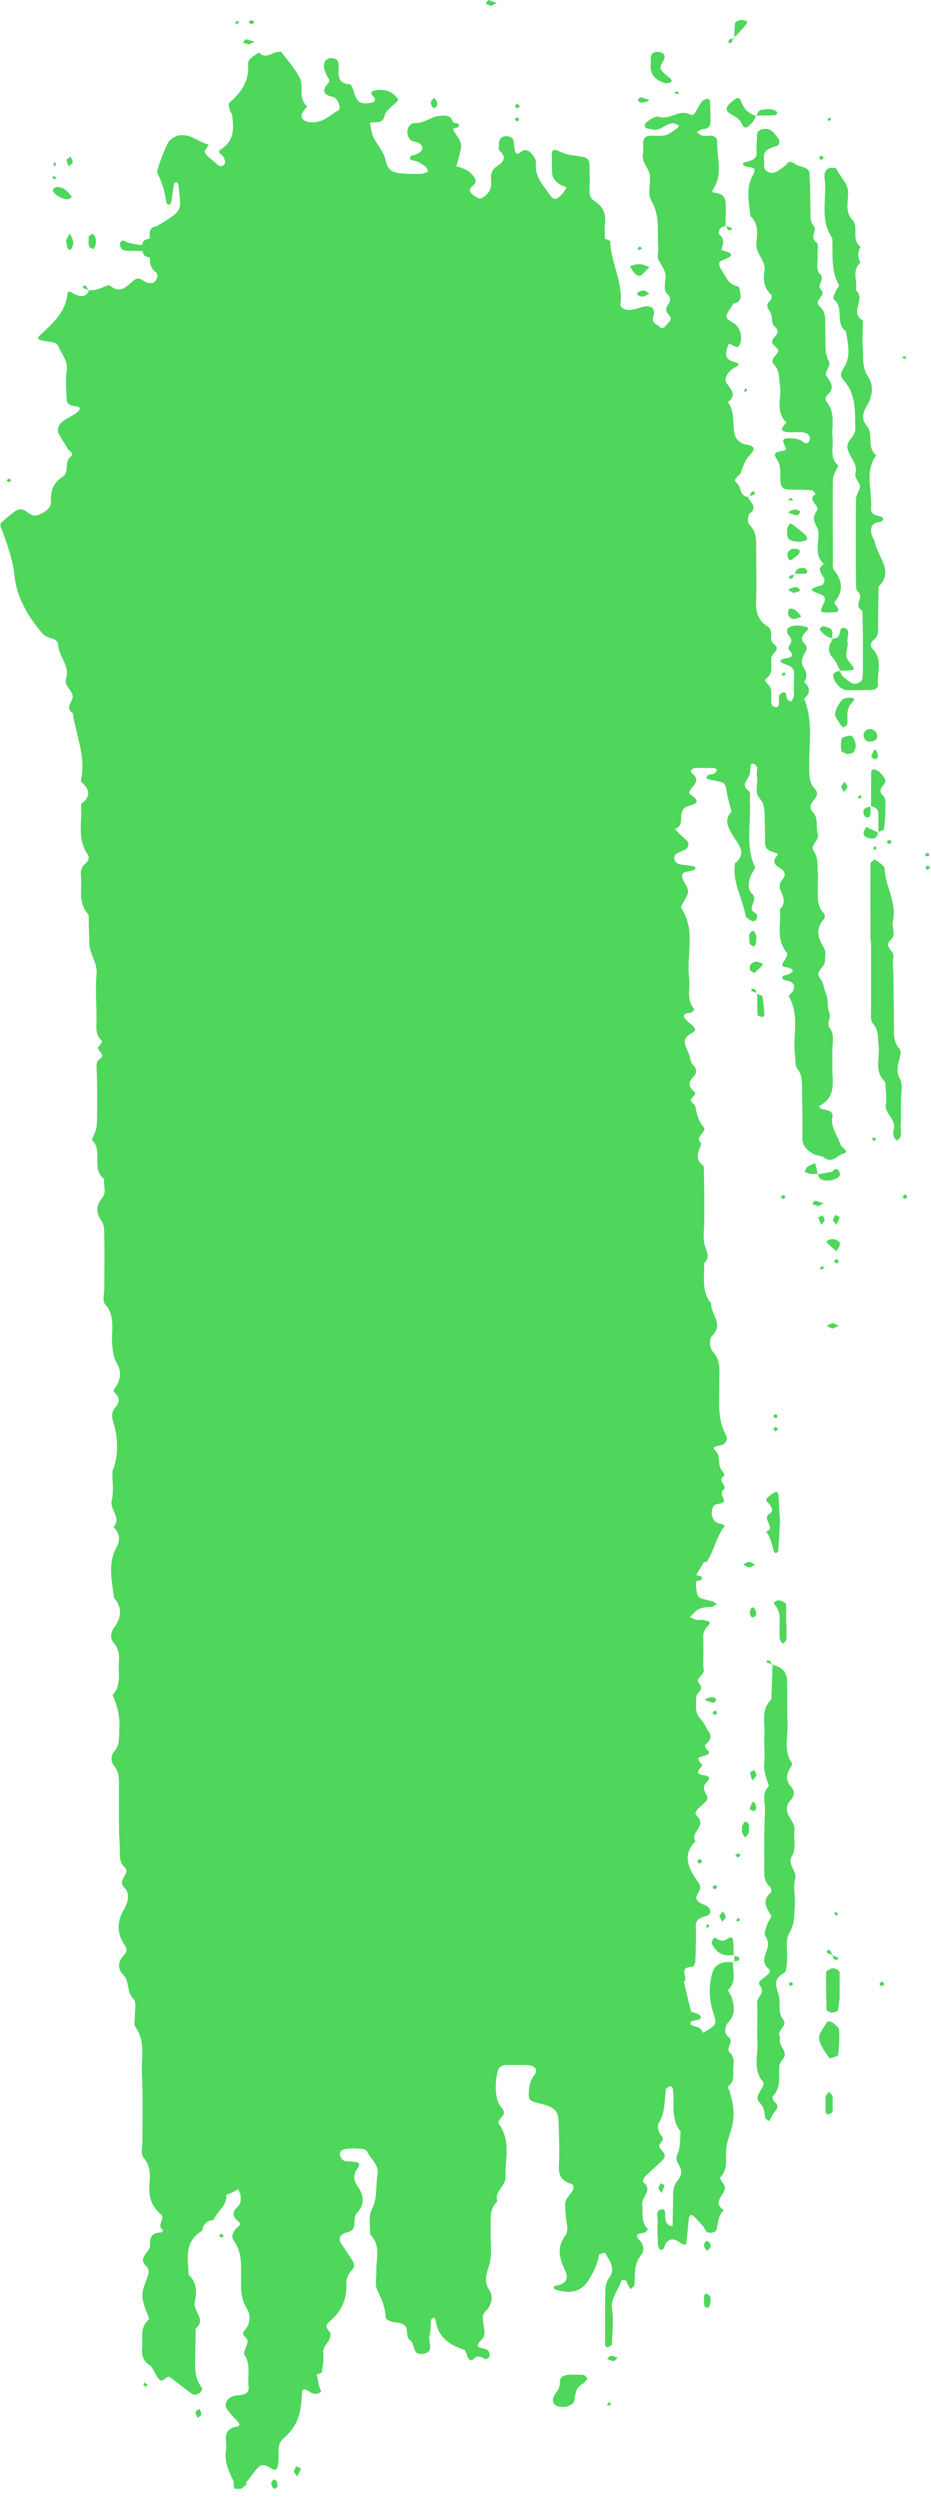 <?xml version="1.0" encoding="UTF-8"?> <svg xmlns="http://www.w3.org/2000/svg" width="54" height="145" viewBox="0 0 54 145" fill="none"> <g clip-path="url(#clip0_33_138)"> <g style="mix-blend-mode:multiply"> <path d="M14.27 143.99C14.53 143.7 14.72 143.37 14.99 143.09C15.13 142.95 15.37 142.95 15.57 143.07C15.79 143.2 16.04 143.44 16.12 142.99C16.17 142.68 16.16 142.37 16.16 142.06C16.16 141.8 16.26 141.58 16.48 141.39C17.32 140.69 17.48 139.8 17.51 138.85C17.52 138.38 17.82 138.65 18.03 138.77C18.23 138.88 18.45 138.87 18.61 138.73C18.65 138.69 18.54 138.54 18.52 138.43C18.47 138.2 18.42 137.97 18.37 137.73C18.49 137.68 18.66 137.64 18.67 137.57C18.73 137.21 18.79 136.83 18.75 136.47C18.7 136.05 19.17 135.82 19.17 135.44C19.17 135.38 19.17 135.31 19.13 135.27C18.98 135.07 18.8 134.91 19.1 134.66C19.81 134.08 20.13 133.34 20.09 132.5C20.07 132.18 20.19 131.89 20.43 131.64C20.59 131.48 20.55 131.29 20.45 131.12C20.25 130.8 20.02 130.48 19.81 130.16C19.58 129.81 19.71 129.59 20.16 129.47C20.83 129.29 20.37 128.7 20.71 128.35C21.16 127.89 21.12 127.32 20.74 126.8C20.48 126.45 20.49 126.11 20.74 125.76C21.01 125.39 20.66 125.4 20.38 125.37C20.23 125.36 20.07 125.37 19.95 125.32C19.85 125.27 19.77 125.14 19.73 125.03C19.66 124.8 19.84 124.67 20.06 124.64C20.35 124.6 20.64 124.61 20.93 124.63C21.06 124.63 21.26 124.7 21.29 124.78C21.49 125.23 22.01 125.57 21.9 126.13C21.77 126.79 21.92 127.46 21.57 128.13C21.35 128.55 21.49 129.1 21.46 129.59C22.13 130.24 21.8 131.01 21.83 131.74C21.84 132.11 21.73 132.53 21.89 132.85C22.16 133.37 22.35 133.87 22.37 134.44C22.37 134.53 22.69 134.67 22.87 134.69C23.26 134.73 23.58 134.79 23.6 135.2C23.61 135.38 23.63 135.62 23.76 135.71C24.1 135.94 23.89 136.57 24.45 136.53C25.27 136.47 24.81 135.85 24.91 135.49C25 135.2 24.97 134.88 25 134.57C25 134.52 25.08 134.47 25.13 134.42C25.17 134.46 25.25 134.49 25.26 134.53C25.36 135.42 25.93 135.97 26.9 136.28C27.03 136.32 27.07 136.59 27.15 136.75C27.23 136.92 27.35 136.95 27.47 136.82C27.73 136.56 27.95 136.72 28.18 136.85C28.2 136.85 28.38 136.73 28.4 136.66C28.43 136.47 28.34 136.29 28.11 136.23C27.83 136.16 27.52 136.15 27.84 135.81C28.15 135.47 28.14 135.47 28.04 134.77C28 134.53 27.94 134.27 28.16 134.06C28.55 133.69 28.61 133.16 28.39 132.84C28.01 132.27 28.25 131.85 28.39 131.32C28.57 130.67 28.43 129.96 28.46 129.27C28.48 128.72 28.35 128.14 28.85 127.68C28.63 127.12 29.34 126.79 29.32 126.3C29.28 125.27 29.66 124.2 28.95 123.21C28.79 122.99 29.21 122.77 29.23 122.56C29.25 122.35 28.96 122.14 28.89 121.92C28.7 121.35 28.73 120.75 28.85 120.2C28.92 119.9 29.08 119.77 29.41 119.77C29.78 119.77 30.14 119.77 30.51 119.77C31 119.78 31.24 120.02 31 120.34C30.74 120.68 30.68 121.01 30.67 121.39C30.66 121.79 30.71 121.86 31.25 121.99C32.17 122.21 32.38 122.4 32.4 123.09C32.42 123.9 32.46 124.71 32.42 125.52C32.39 126.06 32.46 126.46 33.15 126.67C33.32 126.72 33.28 126.98 33.15 127.15C32.73 127.67 32.75 127.67 32.82 128.55C32.85 128.92 33 129.38 32.8 129.65C32.25 130.39 32.46 131.02 32.8 131.74C32.95 132.07 32.89 132.5 32.26 132.56C32.2 132.56 32.13 132.63 32.11 132.68C32.1 132.7 32.17 132.78 32.22 132.8C33.16 133.09 33.75 132.9 34.19 132.17C34.45 131.73 34.67 131.28 34.74 130.79C34.74 130.73 34.95 130.7 35.08 130.65C35.37 131.13 35.74 131.58 35.3 132.16C35.16 132.35 35.12 132.62 35.11 132.86C35.09 133.91 35.09 134.97 35.1 136.02C35.1 136.07 35.22 136.16 35.23 136.15C35.33 136.1 35.49 136.04 35.49 135.97C35.52 135.29 35.6 134.59 35.5 133.92C35.41 133.31 35.84 132.88 36.01 132.36C36.07 132.18 36.16 132.22 36.3 132.28C36.56 132.39 36.24 132.23 36.38 132.45C36.45 132.55 36.51 132.66 36.57 132.77C36.65 132.69 36.79 132.62 36.8 132.54C36.86 131.93 36.73 131.32 37.21 130.76C37.39 130.55 37.34 130.18 37.07 129.9C36.76 129.56 37.09 129.55 37.38 129.5C37.46 129.49 37.59 129.3 37.57 129.28C37.16 128.85 37.3 128.35 37.25 127.86C37.2 127.43 37.9 127.02 37.31 126.57C37.26 126.53 37.33 126.32 37.42 126.24C37.75 125.91 38.12 125.6 38.45 125.27C38.53 125.19 38.58 125.03 38.54 124.93C38.47 124.76 38.24 124.62 38.24 124.46C38.24 124.27 38.61 124.15 38.35 123.85C38.2 123.68 38.1 123.33 38.2 123.16C38.59 122.53 38.54 121.85 38.62 121.19C38.62 121.12 38.78 121.05 38.88 120.99C38.88 120.99 39.01 121.07 39.02 121.12C39.16 121.96 38.85 122.86 39.48 123.63C39.43 124.06 39.48 124.51 39.31 124.9C39.2 125.17 39.21 125.31 39.36 125.54C39.54 125.81 39.58 126.14 39.34 126.42C39.11 126.68 39.04 126.97 39.04 127.29C39.04 127.9 39.02 128.5 39.01 129.11C38.78 129.11 38.67 128.98 38.61 128.8C38.54 128.57 38.67 128.13 38.42 128.14C37.96 128.17 38.17 128.61 38.15 128.87C38.11 129.3 38.15 129.74 38.16 130.18C38.16 130.29 38.26 130.49 38.31 130.49C38.57 130.49 38.52 130.26 38.61 130.13C38.87 129.75 39.19 129.88 39.49 130.1C39.65 130.22 39.79 130.23 39.81 130.08C39.88 129.59 39.9 129.1 39.96 128.62C39.96 128.57 40.03 128.49 40.08 128.47C40.12 128.46 40.21 128.51 40.25 128.55C40.43 128.74 40.61 128.92 40.78 129.12C40.86 129.22 40.9 129.34 40.98 129.44C41.07 129.55 41.5 129.49 41.54 129.37C41.67 128.97 41.62 128.52 41.99 128.19C41.26 127.73 42.04 127.33 42.05 126.9C42.05 126.69 41.7 126.37 41.78 126.29C42.25 125.79 42.07 125.22 42.12 124.68C42.14 124.44 42.19 124.2 42.27 123.97C42.62 122.95 42.65 122.45 42.32 121.29C42.29 121.17 42.15 121.08 42.26 120.99C42.64 120.69 42.5 120.3 42.53 119.94C42.56 119.63 42.61 119.31 42.34 119.06C42.03 118.77 42.65 118.45 42.23 118.12C41.99 117.93 42.02 117.53 42.27 117.26C42.68 116.81 42.58 116.34 42.44 115.85C42.39 115.69 42.19 115.46 42.25 115.4C42.74 114.91 42.49 114.35 42.52 113.82C41.95 113.72 41.48 113.93 41.34 114.35C41.1 115.12 41.11 115.92 41.36 116.7C41.59 117.43 41.6 117.43 40.78 117.9C40.72 117.8 40.67 117.69 40.58 117.63C40.42 117.53 40.08 117.5 40.05 117.4C40 117.2 40.28 117.2 40.47 117.15C40.74 117.07 40.69 116.92 40.47 116.81C40.35 116.76 40.21 116.72 40.08 116.68L39.67 114.95C39.97 114.72 39.28 114.09 40.16 114.08C40.22 114.08 40.32 113.88 40.33 113.78C40.36 113.1 40.38 112.41 40.36 111.73C40.35 111.33 40.57 111.24 40.97 111.13C41.32 111.03 41.27 110.64 40.83 110.47C40.5 110.35 40.31 110.18 40.42 109.94C40.55 109.67 40.74 109.52 40.49 109.16C39.98 108.43 39.51 107.62 40.34 106.8C39.97 106.31 41.06 105.89 40.41 105.31C40.16 105.09 40.65 104.79 40.87 104.56C41.07 104.36 41.1 104.34 40.91 103.98C40.76 103.71 40.83 103.52 41.03 103.32C41.24 103.11 41.08 102.99 40.86 102.97C40.42 102.92 40.4 102.77 40.65 102.52C40.76 102.41 40.73 102.33 40.6 102.22C40.53 102.16 40.49 101.97 40.52 101.95C40.7 101.86 40.96 101.84 41.09 101.72C41.28 101.53 40.68 101.4 40.97 101.14C41.18 100.95 41.3 100.75 41.13 100.48C40.96 100.21 40.84 99.92 40.62 99.68C40.26 99.29 40.39 98.86 40.38 98.43C40.38 98.16 40.9 98.01 40.55 97.64C40.28 97.36 40.87 97.16 40.82 96.83C40.76 96.53 40.8 96.21 40.8 95.9C40.8 95.59 40.8 95.28 40.79 94.97C40.77 94.71 40.87 94.49 41.07 94.29C41.34 94.01 40.99 94.02 40.83 93.97C40.7 93.93 40.54 93.97 40.4 93.95C40.27 93.92 40.15 93.85 40.02 93.8C40.11 93.7 40.2 93.61 40.29 93.51C40.54 93.23 40.9 93.22 41.27 93.2C41.38 93.2 41.48 93.08 41.59 93.02C41.47 92.96 41.36 92.88 41.23 92.85C40.45 92.68 40.45 92.69 40.38 92.08C40.37 91.96 40.36 91.84 40.36 91.73C40.37 91.73 40.39 91.73 40.4 91.74C40.4 91.73 40.4 91.72 40.4 91.7C40.57 91.68 40.75 91.67 40.7 91.47C40.69 91.42 40.51 91.39 40.4 91.36V91.33C40.4 91.33 40.4 91.33 40.39 91.33C40.54 91.09 40.69 90.85 40.83 90.61C40.9 90.6 40.99 90.6 41.01 90.56C41.42 89.93 41.53 89.2 41.99 88.57C42.12 88.39 41.73 88.4 41.59 88.32C41.26 88.13 41.19 87.63 41.4 87.35C41.55 87.15 42.06 87.28 41.99 86.99C41.93 86.77 41.73 86.62 41.99 86.37C42.2 86.16 41.56 85.88 42 85.61C42.03 85.59 41.97 85.39 41.9 85.32C41.56 84.97 41.87 84.46 41.46 84.1C41.25 83.91 41.61 83.87 41.79 83.83C42.16 83.74 42.22 83.45 42.11 83.24C41.57 82.25 41.74 81.2 41.72 80.16C41.71 79.55 41.85 78.94 41.33 78.37C41.15 78.17 41.13 77.65 41.3 77.48C42.01 76.8 41.21 76.22 41.25 75.6C40.66 74.88 40.87 74.06 40.84 73.27C41.18 72.95 41.03 72.67 40.9 72.3C40.74 71.84 40.85 71.31 40.85 70.81C40.85 70.31 40.85 69.81 40.85 69.31C40.85 68.75 40.83 68.19 40.82 67.63C40.25 67.24 40.51 66.78 40.69 66.33C40.2 65.95 41.06 65.66 40.81 65.37C40.5 65 40.41 64.6 40.33 64.18C40.31 64.07 40.15 63.99 40.09 63.87C39.98 63.65 40.54 63.53 40.22 63.27C39.9 63 39.95 62.73 40.22 62.46C40.43 62.24 40.44 62.01 40.22 61.79C40.02 61.59 40.04 61.33 39.95 61.11C39.76 60.65 39.45 60.23 40.18 59.89C40.43 59.77 40.29 59.59 40.13 59.45C40.03 59.36 39.91 59.28 39.82 59.18C39.54 58.9 39.67 58.78 40.05 58.74C40.14 58.73 40.29 58.55 40.27 58.53C39.79 57.97 40.04 57.33 39.97 56.72C39.81 55.38 40.36 53.99 39.54 52.71C39.51 52.66 39.5 52.58 39.53 52.53C39.66 52.25 39.9 51.98 39.91 51.7C39.91 51.42 39.62 51.15 39.57 50.87C39.51 50.52 39.92 50.57 40.17 50.49C40.37 50.42 40.39 50.29 40.23 50.25C39.96 50.18 39.67 50.18 39.39 50.12C39.12 50.06 39.01 49.67 39.22 49.53C39.43 49.38 39.8 49.32 39.89 49.14C40.06 48.8 39.65 48.61 39.42 48.37C39.33 48.27 39.24 48.18 39.14 48.08C39.88 47.85 39.1 46.95 40.02 46.72C40.56 46.58 40.52 46.38 39.98 46.04C39.95 45.65 40.74 45.37 40.19 44.9C39.96 44.71 40.13 44.57 40.34 44.55C40.7 44.52 41.07 44.55 41.43 44.55C41.49 44.55 41.6 44.65 41.59 44.66C41.54 44.74 41.48 44.86 41.39 44.88C41.21 44.93 40.97 44.9 40.99 45.13C40.99 45.18 41.23 45.23 41.36 45.26C42.07 45.39 42.05 45.39 42.14 45.89C42.21 46.29 42.33 46.68 42.43 47.08C41.98 47.55 42.21 47.95 42.49 48.43C42.78 48.93 43.38 49.48 42.63 50.07C42.46 51.14 43.06 52.1 43.25 53.12C43.27 53.25 43.62 53.46 43.73 53.43C43.94 53.37 43.97 53.03 43.83 52.96C43.22 52.66 44.06 52.23 43.62 51.84C43.32 51.57 43.41 51.02 43.64 50.6C43.7 50.5 43.82 50.37 43.79 50.29C43.21 49.03 43.58 47.71 43.49 46.43C43.48 46.25 43.56 45.97 43.44 45.89C42.95 45.54 43.35 45.26 43.47 44.95C43.56 44.73 43.47 44.26 43.65 44.29C44.07 44.36 43.85 44.78 43.9 45.04C43.99 45.46 43.73 45.94 44.06 46.31C44.36 46.65 44.34 47 44.35 47.37C44.35 47.87 44.39 48.37 44.37 48.86C44.36 49.26 44.64 49.38 45.01 49.47C45.06 49.48 45.13 49.58 45.12 49.59C44.82 49.87 44.83 50.11 45.21 50.33C45.56 50.54 45.62 50.77 45.33 51.08C45.22 51.2 45.2 51.46 45.26 51.61C45.43 52 45.61 52.37 45.24 52.74C45.32 53.58 44.98 54.47 45.64 55.26C45.71 55.35 45.57 55.61 45.47 55.75C45.19 56.15 45.59 56.06 45.81 56.15C46.08 56.26 45.99 56.4 45.76 56.5C45.64 56.55 45.41 56.57 45.39 56.63C45.32 56.87 45.58 56.85 45.75 56.9C46.09 57.01 46.12 57.24 45.99 57.49C45.93 57.6 45.72 57.74 45.75 57.79C46.41 58.91 45.95 60.11 46.12 61.26C46.16 61.5 46.1 61.8 46.24 61.98C46.56 62.38 46.51 62.81 46.52 63.24C46.53 64.17 46.56 65.11 46.54 66.04C46.54 66.48 46.83 66.73 47.2 66.94C47.37 67.04 47.64 67.02 47.79 67.13C48.28 67.51 48.57 67.01 48.89 66.92C49.34 66.79 48.8 66.57 48.74 66.37C48.59 65.84 48.16 65.39 48.28 64.79C48.35 64.47 48.04 64.39 47.74 64.34C47.55 64.31 47.46 64.18 47.58 64.11C48.48 63.6 48.29 62.82 48.28 62.09C48.28 61.72 48.28 61.34 48.28 60.97C48.27 60.54 48.41 60.01 48.17 59.7C47.88 59.33 48.25 59.05 48.1 58.73C47.94 58.39 48.08 57.99 47.9 57.61C47.77 57.34 47.8 57.02 47.57 56.75C47.22 56.35 47.86 56.1 47.85 55.75C47.85 55.5 47.93 55.21 47.81 55.01C47.45 54.42 47.26 53.88 47.8 53.3C47.87 53.23 47.84 53.03 47.77 52.95C47.41 52.58 47.44 52.14 47.43 51.71C47.43 51.34 47.46 50.96 47.43 50.59C47.4 50.17 47.48 49.75 47.18 49.33C46.96 49.02 47.56 48.75 47.43 48.34C47.3 47.93 47.5 47.47 47.14 47.09C46.92 46.86 47.01 46.63 47.19 46.42C47.37 46.21 47.49 45.99 47.26 45.75C47.07 45.55 46.99 45.33 46.96 45.07C46.82 43.55 47.26 42.01 46.64 40.52C47.02 40.2 47.01 39.88 46.64 39.55C46.88 39.22 46.76 38.94 46.56 38.61C46.45 38.43 46.53 38.1 46.66 37.91C46.85 37.65 46.83 37.5 46.62 37.28C46.41 37.05 46.57 36.81 46.77 36.62C46.92 36.48 46.93 36.4 46.72 36.35C46.58 36.32 46.44 36.28 46.3 36.28C45.7 36.28 45.46 36.51 45.82 36.95C46.11 37.3 45.56 37.47 45.79 37.72C46.03 37.98 46.02 38.13 45.58 38.18C45.43 38.2 45.05 38.33 45.43 38.48C45.79 38.62 46.08 38.69 46.06 39.08C46.04 39.52 46.06 39.95 46.04 40.39C46.04 40.5 45.89 40.69 45.87 40.69C45.63 40.63 45.62 40.45 45.6 40.27C45.6 40.22 45.47 40.13 45.46 40.14C45.36 40.19 45.22 40.25 45.2 40.33C45.16 40.51 45.19 40.7 45.17 40.89C45.17 40.94 45.07 41.03 45.04 41.03C44.94 41.01 44.79 40.96 44.77 40.9C44.64 40.49 44.91 40.02 44.51 39.65C44.38 39.53 44.33 39.45 44.46 39.35C44.9 39 44.68 38.53 44.75 38.12C44.79 37.86 45.32 37.68 44.89 37.35C44.54 37.08 44.93 36.59 44.52 36.33C43.84 35.9 43.83 35.3 43.86 34.66C43.89 33.73 43.86 32.79 43.86 31.86C43.86 31.37 43.91 30.88 43.48 30.45C43.34 30.31 43.36 29.88 43.51 29.76C43.99 29.37 43.46 29.13 43.4 28.83C42.86 28.76 43.02 28.25 42.73 28.01C42.44 27.76 42.91 27.62 42.98 27.41C43.09 27.07 43.21 26.7 43.46 26.43C43.86 26 43.79 25.87 43.17 25.76C42.94 25.72 42.67 25.44 42.62 25.23C42.46 24.6 42.66 23.92 42.22 23.32C42.78 22.92 42.38 22.59 42.14 22.21C41.97 21.94 42.22 21.55 42.59 21.34C42.92 21.15 42.94 21.1 42.54 20.98C42.18 20.87 42.1 20.69 42.12 20.44C42.13 20.27 42.22 20.1 42.27 19.93C42.45 20 42.75 20.17 42.79 20.13C43.15 19.79 42.99 18.99 42.54 18.73C42.07 18.46 42.05 18.39 42.26 18.05C42.35 17.9 42.45 17.76 42.54 17.61C42.86 17.55 42.99 17.37 42.95 17.1C42.93 16.93 42.89 16.63 42.81 16.61C42.23 16.5 42.12 16.06 41.89 15.72C41.79 15.58 41.68 15.37 41.73 15.23C41.78 15.11 42.05 15.05 42.22 14.96C42.45 14.85 42.47 14.73 42.22 14.62C42.1 14.57 41.84 14.51 41.84 14.5C41.93 14.18 42.07 13.88 41.71 13.59C41.65 13.55 41.71 13.35 41.77 13.26C41.83 13.18 41.97 13.14 42.08 13.1C42.08 12.73 42.1 12.36 42.1 12C42.1 11.61 42.07 11.25 41.47 11.18C41.25 11.15 41.3 11.07 41.4 10.92C41.95 10.04 41.56 9.1 41.6 8.18C41.6 8.02 41.42 7.85 41.15 7.87C41.01 7.88 40.85 7.89 40.71 7.86C40.59 7.83 40.51 7.73 40.41 7.66C40.53 7.6 40.65 7.5 40.77 7.49C41.04 7.48 41.19 7.34 41.2 7.16C41.22 6.73 41.2 6.29 41.18 5.86C41.18 5.81 41.08 5.71 41.06 5.72C40.94 5.76 40.78 5.79 40.72 5.88C40.57 6.08 40.45 6.3 40.33 6.52C40.24 6.67 40.15 6.7 40.01 6.63C39.38 6.31 38.86 6.99 38.21 6.77C38.08 6.72 37.81 6.87 37.66 6.97C37.52 7.07 37.31 7.2 37.43 7.39C37.48 7.47 37.68 7.47 37.82 7.5C38.32 7.63 38.58 7.17 39.01 7.15C39.14 7.15 39.27 7.23 39.4 7.28C39.36 7.33 39.33 7.39 39.28 7.43C39.06 7.58 38.85 7.77 38.6 7.84C38.33 7.91 38.02 7.86 37.73 7.87C37.47 7.87 37.33 8.02 37.31 8.21C37.28 8.46 37.34 8.71 37.29 8.95C37.19 9.42 37.65 9.75 37.69 10.17C37.75 10.66 37.54 11.24 37.78 11.65C38.31 12.54 38.1 13.46 38.18 14.37C38.2 14.62 38.09 14.91 38.21 15.11C38.4 15.44 38.64 15.74 38.6 16.14C38.57 16.44 38.49 16.87 38.68 17.03C39.15 17.43 38.59 17.69 38.64 18C38.67 18.17 38.9 18.32 38.9 18.48C38.9 18.62 38.71 18.77 38.6 18.91C38.49 19.05 38.35 19.07 38.26 18.96C38.11 18.79 37.77 18.75 37.89 18.39C38.06 17.87 37.76 17.66 37.24 17.81C37.04 17.87 36.84 17.93 36.63 17.97C36.28 18.02 35.96 17.86 35.99 17.63C36.15 16.38 35.43 15.24 35.4 14.01C35.4 13.95 35.21 13.9 35.09 13.85C35.09 13.55 35.05 13.24 35.09 12.94C35.16 12.4 34.98 11.97 34.47 11.65C34.21 11.49 34.18 11.25 34.19 10.99C34.21 10.62 34.21 10.25 34.2 9.88C34.19 9.12 34.18 9.13 33.08 8.99C32.81 8.96 32.56 8.82 32.31 8.72C32.18 8.67 32.03 8.69 32.02 8.85C31.99 9.22 32.02 9.59 32.02 9.95C32.02 10.44 32.37 10.71 32.87 10.86C32.77 11.01 32.69 11.18 32.56 11.31C32.25 11.61 32.11 11.61 31.91 11.32C31.51 10.75 30.99 10.22 31.09 9.47C31.11 9.31 31 9.11 30.88 8.97C30.72 8.78 30.5 8.57 30.2 8.82C30.04 8.95 29.93 8.95 29.88 8.78C29.83 8.6 29.82 8.42 29.8 8.24C29.78 8.03 29.66 7.92 29.41 7.9C29.11 7.88 28.92 8.06 28.94 8.38C28.94 8.5 28.9 8.67 28.97 8.74C29.39 9.1 29.24 9.37 28.84 9.63C28.51 9.84 28.45 10.13 28.48 10.46C28.51 10.78 28.48 11.06 28.19 11.31C27.91 11.56 27.84 11.59 27.49 11.34C27.22 11.15 27.16 10.99 27.44 10.76C27.71 10.54 27.55 10.32 27.37 10.11C27.15 9.85 26.82 9.74 26.47 9.65C26.56 9.32 26.65 8.99 26.73 8.66C26.84 8.2 26.45 7.88 26.28 7.49C26.28 7.49 26.3 7.49 26.31 7.49C26.31 7.48 26.31 7.46 26.31 7.45C26.43 7.42 26.58 7.4 26.6 7.35C26.66 7.14 26.48 7.14 26.31 7.12C26.31 7.11 26.31 7.09 26.31 7.08C26.29 7.08 26.28 7.08 26.26 7.08C26.19 6.66 25.81 6.69 25.47 6.72C24.98 6.77 24.64 7.15 24.07 7.14C23.61 7.13 23.46 7.85 23.85 8.15C23.95 8.22 24.14 8.21 24.25 8.27C24.61 8.48 24.58 8.75 24.17 8.94C24.05 9 23.83 9.01 23.8 9.08C23.71 9.33 23.98 9.29 24.15 9.35C24.34 9.42 24.52 9.54 24.67 9.66C24.76 9.73 24.79 9.85 24.85 9.95C24.72 9.99 24.59 10.07 24.46 10.08C24.17 10.1 23.88 10.08 23.58 10.08C22.8 10.05 22.5 9.93 22.36 9.28C22.24 8.71 21.77 8.32 21.6 7.79C21.53 7.57 21.5 7.34 21.46 7.11C21.78 7.07 22.2 7.18 22.29 6.77C22.38 6.36 22.77 6.17 23.04 5.88C23.13 5.78 23.08 5.71 22.96 5.59C22.65 5.26 22.25 5.16 21.79 5.23C21.57 5.27 21.43 5.39 21.64 5.59C21.83 5.76 21.77 5.92 21.53 5.96C20.9 6.07 20.71 5.93 20.53 5.35C20.48 5.18 20.38 4.9 20.29 4.89C19.67 4.85 19.63 4.5 19.64 4.1C19.64 3.98 19.64 3.85 19.64 3.73C19.64 3.51 19.52 3.41 19.27 3.37C18.99 3.33 18.76 3.55 18.79 3.85C18.81 4.03 18.87 4.21 18.95 4.38C19.02 4.53 19.21 4.62 19.02 4.84C18.71 5.19 18.68 5.49 19.33 5.63C19.6 5.69 19.81 6.3 19.63 6.4C19.12 6.69 18.71 7.16 17.97 7.09C17.66 7.06 17.42 6.86 17.51 6.6C17.57 6.43 17.84 6.19 17.8 6.15C17.27 5.67 17.64 5.05 17.4 4.55C17.14 4 16.69 3.52 16.32 3.02C16.3 2.99 16.18 3 16.11 3.01C15.75 3.05 15.4 3.46 15.02 3.04C14.75 3.24 14.36 3.39 14.39 3.74C14.46 4.6 14.08 5.28 13.39 5.88C13.22 6.02 13.24 6.04 13.36 6.47C13.38 6.53 13.46 6.58 13.46 6.63C13.54 7.37 13.66 8.12 12.81 8.66C12.53 8.84 12.88 8.96 12.96 9.1C13.05 9.28 13.13 9.48 12.94 9.6C12.73 9.72 12.58 9.52 12.45 9.4C12.24 9.23 12 9.06 11.88 8.84C11.83 8.75 12.03 8.54 12.11 8.39C11.56 8.27 11.18 7.83 10.56 7.84C10.23 7.84 10.02 7.99 9.82 8.17C9.68 8.3 9.04 9.9 9.12 10.04C9.43 10.59 9.56 11.18 9.66 11.78C9.66 11.82 9.75 11.85 9.79 11.89C9.84 11.84 9.92 11.8 9.93 11.75C9.99 11.39 10.03 11.03 10.09 10.67C10.09 10.63 10.18 10.59 10.22 10.55C10.26 10.6 10.35 10.65 10.35 10.7C10.49 12.25 10.7 12.17 9.08 13.12C9.02 13.15 8.94 13.15 8.88 13.18C8.61 13.34 8.7 13.58 8.69 13.8C8.68 13.8 8.66 13.82 8.65 13.82C8.65 13.84 8.65 13.85 8.65 13.86C8.41 13.87 8.27 13.98 8.26 14.19C8.24 14.19 8.23 14.19 8.22 14.19C8.22 14.19 8.22 14.21 8.22 14.22C7.96 14.18 7.7 14.14 7.45 14.08C7.28 14.04 7.12 13.81 6.97 14.08C6.94 14.13 6.96 14.2 6.97 14.26C7.01 14.47 7.17 14.55 7.41 14.55C7.68 14.55 7.96 14.55 8.23 14.56C8.23 14.57 8.23 14.58 8.23 14.59C8.25 14.59 8.26 14.59 8.28 14.59C8.3 14.79 8.42 14.91 8.67 14.92C8.67 14.93 8.67 14.95 8.67 14.96C8.68 14.96 8.7 14.96 8.71 14.97C8.67 15.27 8.74 15.54 9.01 15.77C9.2 15.92 9.14 16.12 9.03 16.27C8.9 16.47 8.64 16.45 8.46 16.36C8.23 16.26 8.06 16.01 7.75 16.27C7.35 16.61 6.97 17.09 6.33 16.53C5.95 16.64 5.61 16.88 5.17 16.83C5.03 17.17 4.78 17.27 4.37 17.08C4.22 17.01 3.94 16.76 3.91 17.06C3.81 18.07 3.09 18.74 2.34 19.42C2.1 19.64 2.16 19.71 2.7 19.8C2.98 19.85 3.27 19.82 3.4 20.12C3.6 20.57 3.96 20.96 3.87 21.51C3.79 22.06 3.84 22.63 3.87 23.19C3.87 23.38 4.02 23.51 4.28 23.55C4.45 23.57 4.81 23.6 4.52 23.87C4.33 24.05 4.07 24.17 3.83 24.31C3.41 24.55 3.25 24.88 3.44 25.22C3.59 25.5 3.78 25.76 3.93 26.03C4.01 26.17 4.34 26.29 4.11 26.47C3.68 26.81 4.07 27.37 3.62 27.66C3.01 28.05 2.94 28.57 2.95 29.15C2.95 29.49 2.61 29.69 2.29 29.84C1.99 29.99 1.74 29.84 1.52 29.66C1.34 29.51 1.1 29.51 0.93 29.62C0.64 29.81 0.39 30.04 0.13 30.26C-0.06 30.41 0.05 30.55 0.11 30.73C0.43 31.6 0.74 32.45 0.84 33.39C0.96 34.59 1.59 35.73 2.45 36.73C2.57 36.87 2.79 36.97 2.98 37.02C3.22 37.09 3.36 37.2 3.37 37.4C3.4 38.07 4.08 38.64 3.83 39.36C3.69 39.78 4.2 40.02 4.22 40.39C4.23 40.71 3.73 41.04 4.22 41.36C4.4 42.58 4.93 43.76 4.74 45.01C4.72 45.13 4.66 45.32 4.73 45.37C5.24 45.81 5.26 46.22 4.7 46.64C4.78 47.61 4.45 48.62 5.08 49.55C5.19 49.7 5.16 49.9 4.98 50.06C4.76 50.24 4.66 50.47 4.69 50.73C4.78 51.52 4.48 52.35 5.14 53.06C5.15 53.62 5.16 54.18 5.18 54.74C5.2 55.35 5.67 55.87 5.6 56.52C5.52 57.39 5.6 58.26 5.6 59.13C5.6 59.56 5.5 60 5.91 60.37C5.94 60.4 5.84 60.58 5.76 60.66C5.47 60.92 6.22 61.13 5.79 61.42C5.54 61.58 5.6 61.87 5.61 62.12C5.62 62.43 5.63 62.74 5.63 63.05C5.63 63.8 5.65 64.55 5.61 65.29C5.59 65.57 5.43 65.84 5.33 66.12C6.02 66.77 5.24 67.76 6.04 68.38C5.99 68.74 6.2 69.14 5.93 69.47C5.55 69.93 5.56 70.35 5.9 70.84C6.07 71.08 6.04 71.43 6.05 71.74C6.07 72.74 6.05 73.74 6.05 74.73C6.05 75.04 5.92 75.44 6.1 75.65C6.74 76.39 6.43 77.21 6.51 78C6.55 78.37 6.56 78.71 6.78 79.07C7.05 79.52 7.01 80.04 6.68 80.48C6.58 80.62 6.55 80.67 6.68 80.8C6.96 81.07 6.94 81.35 6.68 81.64C6.44 81.91 6.49 82.22 6.58 82.52C6.84 83.387 6.86 84.217 6.64 85.01C6.61 85.13 6.53 85.24 6.52 85.36C6.51 85.92 6.61 86.5 6.48 87.04C6.36 87.57 7.06 88.03 6.59 88.56C6.58 88.58 6.67 88.66 6.71 88.71C6.96 89.05 6.96 89.39 6.75 89.76C6.23 90.71 6.5 91.69 6.61 92.67C7.12 93.25 7.04 93.82 6.62 94.4C6.42 94.68 6.37 95.02 6.59 95.28C6.88 95.61 6.93 95.97 6.9 96.34C6.84 97.01 7.07 97.72 6.53 98.32C6.82 98.96 6.97 99.61 6.92 100.3C6.89 100.73 6.97 101.16 6.64 101.56C6.42 101.82 6.41 102.17 6.63 102.44C6.91 102.78 6.9 103.14 6.9 103.51C6.9 104.32 6.9 105.13 6.9 105.94C6.9 106.38 6.94 106.81 6.95 107.25C6.95 107.62 6.91 108 7.23 108.31C7.62 108.69 6.74 109.02 7.22 109.49C7.53 109.79 7.46 110.31 7.2 110.73C6.78 111.43 6.75 112.14 7.25 112.84C7.36 113 7.38 113.19 7.22 113.36C6.86 113.74 6.77 114.15 7.15 114.54C7.54 114.94 7.31 115.49 7.73 115.92C7.95 116.15 7.8 116.64 7.82 117.01C7.82 117.2 7.75 117.43 7.85 117.56C8.47 118.43 8.18 119.38 8.23 120.29C8.3 121.6 8.26 122.91 8.26 124.22C8.26 124.53 8.14 124.93 8.32 125.14C8.83 125.71 8.67 126.33 8.66 126.94C8.66 127.54 8.83 128.01 9.34 128.44C9.62 128.68 9.02 129.09 9.48 129.36C9.43 129.4 9.39 129.48 9.34 129.48C8.73 129.5 8.69 129.84 8.7 130.25C8.7 130.65 7.96 130.93 8.47 131.42C8.68 131.62 8.64 131.83 8.54 132.1C8.16 133.07 8.19 133.21 8.48 134.05C8.54 134.22 8.69 134.48 8.61 134.55C8.09 135.03 8.3 135.61 8.24 136.16C8.2 136.54 8.27 136.91 8.66 137.17C8.72 137.21 8.77 137.25 8.81 137.31C8.94 137.53 9.04 137.76 9.19 137.96C9.46 138.3 9.64 137.73 9.86 137.88C10.31 138.2 10.72 138.56 11.17 138.87C11.24 138.92 11.47 138.87 11.57 138.8C11.66 138.74 11.76 138.55 11.72 138.5C11.22 137.89 11.33 137.21 11.33 136.54C11.33 136.04 11.35 135.54 11.35 135.05C12 134.54 11.18 134.06 11.3 133.52C11.41 132.99 11.44 132.39 10.94 131.93C10.92 131.02 10.64 130.04 11.73 129.38C11.78 129.04 11.95 128.8 12.39 128.76C12.58 128.26 13.21 127.91 13.12 127.3C13.23 127.26 13.35 127.22 13.46 127.17C13.58 127.11 13.69 127.04 13.81 126.98C13.86 127.09 13.94 127.2 13.95 127.32C13.98 127.57 13.98 127.81 13.76 128.02C13.46 128.3 13.48 128.57 13.8 128.82C13.95 128.93 13.97 129.02 13.84 129.12C13.55 129.35 13.37 129.69 13.56 129.96C14.05 130.65 13.98 131.38 13.98 132.12C13.98 132.73 13.95 133.32 14.33 133.92C14.54 134.25 14.54 134.78 14.19 135.16C13.92 135.45 14.36 135.58 14.36 135.78C14.36 136.06 14.07 136.41 14.19 136.6C14.57 137.2 14.34 137.82 14.42 138.43C14.47 138.83 14.16 138.91 13.73 138.94C13.25 138.97 12.96 139.37 13.15 139.7C13.31 139.97 13.56 140.2 13.78 140.44C13.9 140.57 13.93 140.7 13.78 140.73C12.79 140.91 13.2 141.58 13.11 142.08C13 142.72 13.23 143.28 13.52 143.85C13.62 144.04 13.43 144.37 13.8 144.41C13.95 144.43 14.17 144.22 14.3 144.08L14.27 143.99ZM11.51 10.02C11.58 9.93 11.7 9.85 11.72 9.76C11.71 9.85 11.59 9.93 11.51 10.02ZM41.41 33.94C41.41 33.94 41.5 33.94 41.55 33.94C41.5 33.94 41.44 33.96 41.41 33.94ZM40.48 78.84C40.48 78.84 40.56 78.87 40.6 78.89C40.56 78.87 40.52 78.86 40.48 78.84Z" fill="#4ED75B"></path> <path d="M43.89 8.24C43.87 8.43 43.87 8.61 43.89 8.8C43.93 9.2 43.63 9.31 43.25 9.4C43.03 9.45 43.04 9.57 43.25 9.65C43.5 9.75 43.98 9.61 43.66 10.18C43.25 10.9 43.44 11.74 43.53 12.54C44.04 13.01 43.91 13.61 43.87 14.14C43.82 14.73 44.45 15.12 44.34 15.72C44.25 16.21 44.3 16.7 44.74 17.11C44.8 17.16 44.74 17.37 44.66 17.45C44.41 17.68 44.5 17.83 44.66 18.07C44.83 18.32 44.71 18.76 44.92 18.93C45.43 19.35 44.69 19.56 44.79 19.89C44.86 20.11 45.29 20.22 45.08 20.49C44.91 20.7 44.67 20.92 44.89 21.14C45.25 21.52 45.17 21.95 45.24 22.37C45.35 23.08 44.94 23.87 45.62 24.51C45.08 25.02 45.46 25.08 45.99 25.07C46.21 25.07 46.44 25.05 46.65 25.09C46.87 25.14 47.01 25.29 46.96 25.5C46.91 25.73 46.75 25.77 46.55 25.61C46.31 25.43 46.03 25.42 45.73 25.42C45.42 25.42 45.35 25.5 45.52 25.86C45.59 26.01 45.65 26.09 45.44 26.14C45.09 26.22 44.75 26.2 45.09 26.69C45.32 27.03 45.24 27.53 45.27 27.95C45.29 28.24 45.44 28.4 45.79 28.4C46.23 28.4 46.67 28.4 47.11 28.44C47.18 28.44 47.31 28.66 47.3 28.66C46.76 29.03 47.6 29.32 47.38 29.62C47.12 29.97 47.18 30.21 47.38 30.57C47.55 30.88 47.44 31.3 47.43 31.68C47.41 32.06 47.45 32.42 47.79 32.71C47.27 33.04 47.76 33.33 47.82 33.63C47.84 33.73 47.75 33.92 47.67 33.94C46.5 34.24 47.4 34.34 47.73 34.54C47.91 34.65 47.85 34.85 47.76 35.03C47.54 35.51 47.55 35.52 48.08 35.53C48.33 35.48 48.91 35.63 48.46 35.08C48.42 35.04 48.37 34.96 48.39 34.94C48.94 34.3 48.87 33.69 48.37 33.05C48.27 32.92 48.31 32.69 48.31 32.5C48.31 30.94 48.29 29.38 48.31 27.82C48.31 27.55 48.51 27.28 48.62 27.01C48.1 26.54 48.35 25.95 48.29 25.41C48.22 24.69 48.5 23.93 47.91 23.26C47.85 23.19 47.9 22.99 47.98 22.92C48.45 22.51 48.2 22.19 47.92 21.78C47.8 21.61 48.2 21.2 48.1 21C47.94 20.7 47.88 20.42 47.88 20.11C47.88 19.74 47.88 19.36 47.87 18.99C47.85 18.57 47.95 18.12 47.53 17.76C47.15 17.43 47.97 17.14 47.62 16.8C47.33 16.51 47.91 16.22 47.54 15.86C47.31 15.64 47.45 15.15 47.42 14.78C47.4 14.53 47.51 14.18 47.35 14.06C46.94 13.74 47.41 13.37 47.21 13.12C46.92 12.77 47.03 12.4 47.01 12.04C46.99 11.67 47 11.29 46.99 10.92C46.99 10.67 46.95 10.42 46.96 10.17C47 9.63 46.37 9.72 46.08 9.49C45.72 9.21 45.62 9.6 45.42 9.71C45.18 9.84 45.01 10.09 44.67 10.01C44.17 9.89 44.37 9.51 44.32 9.24C44.23 8.77 44.55 8.61 45.02 8.48C45.26 8.42 45.23 8.14 45.12 8C44.92 7.76 44.75 7.42 44.3 7.48C43.77 7.55 43.93 7.93 43.9 8.21L43.89 8.24ZM46.94 26.56C46.88 26.46 46.85 26.34 46.77 26.26C46.85 26.34 46.89 26.46 46.94 26.56Z" fill="#4ED75B"></path> <path d="M47.86 9.99C47.81 10.1 47.82 10.24 47.83 10.36C47.98 11.51 47.52 12.72 48.27 13.81C48.33 14.72 48.16 15.66 48.66 16.53C48.7 16.6 48.53 16.74 48.49 16.85C48.43 17.02 48.28 17.29 48.35 17.35C49 17.87 48.4 18.73 49.07 19.23C49.17 19.9 49.36 20.58 49.01 21.22C48.85 21.51 48.63 21.72 48.92 22.04C49.68 22.88 49.58 23.87 49.61 24.86C49.62 25.34 49.03 25.58 49.17 26.07C49.3 26.54 49.76 26.92 49.62 27.46C49.55 27.71 49.81 27.92 49.87 28.14C49.93 28.38 49.65 28.67 49.65 28.94C49.63 30.62 49.64 32.3 49.65 33.98C49.65 34.1 49.68 34.25 49.76 34.32C50.16 34.64 49.45 35.14 50.02 35.42C50.03 35.92 50.05 36.41 50.05 36.91C50.05 37.53 50.05 38.15 50.05 38.78C50.05 38.97 50.04 39.15 50.02 39.34C50 39.58 49.59 39.75 49.37 39.6C49.11 39.41 48.8 39.25 48.73 38.93C48.5 38.93 48.31 39.03 48.33 39.23C48.37 39.59 48.8 40.02 49.1 40.03C49.61 40.04 50.13 40.03 50.64 40.01C50.75 40.01 50.94 39.85 50.93 39.77C50.84 39.05 51.25 38.28 50.6 37.62C50.47 37.49 50.48 37.27 50.67 37.12C50.98 36.88 50.93 36.57 50.93 36.26C50.93 35.51 50.95 34.77 50.96 34.02C51.88 33.11 50.9 32.31 50.75 31.46C50.72 31.29 50.57 31.12 50.54 30.95C50.5 30.64 50.51 30.34 51.02 30.27C51.25 30.24 51.33 30.03 51.05 29.95C50.76 29.87 50.5 29.82 50.52 29.49C50.6 28.46 50.13 27.39 50.82 26.41C50.24 25.93 50.7 25.21 50.27 24.69C49.93 24.28 50.05 23.91 50.31 23.48C50.62 22.97 50.67 22.32 50.37 21.88C50 21.33 50.08 20.81 50.05 20.27C50.01 19.71 50.05 19.15 50.05 18.59C49.23 18.12 50.26 17.33 49.64 16.83C49.76 16.3 49.37 15.71 49.91 15.23C49.73 14.92 49.75 14.62 49.91 14.31C49.34 13.88 49.85 13.21 49.43 12.74C48.98 12.24 49.22 11.66 49.19 11.12C49.16 10.59 48.72 10.25 48.52 9.8C48.49 9.74 48.25 9.71 48.13 9.74C48.02 9.77 47.9 9.88 47.86 9.98V9.99Z" fill="#4ED75B"></path> <path d="M44.33 100.72C44.3 101.22 44.38 101.72 44.33 102.21C44.27 102.7 44.45 103.14 44.6 103.59C44.15 104.02 44.39 104.54 44.37 105.02C44.32 106.08 44.32 107.13 44.33 108.19C44.33 108.61 44.25 109.06 44.65 109.43C44.73 109.5 44.77 109.72 44.72 109.77C44.15 110.23 44.47 110.65 44.72 111.1C44.78 111.21 44.56 111.42 44.51 111.59C44.44 111.82 44.28 112.13 44.39 112.29C44.69 112.71 44.49 113.06 44.36 113.45C44.28 113.69 44.32 113.95 44.54 114.15C44.67 114.27 44.68 114.34 44.59 114.46C44.41 114.7 43.86 114.89 44.08 115.17C44.43 115.61 43.88 115.83 43.91 116.18C43.97 116.92 43.89 117.67 43.93 118.42C43.98 119.21 43.64 120.03 44.27 120.77C44.35 120.86 44.2 121.12 44.1 121.27C43.96 121.5 43.83 121.72 44.06 121.95C44.31 122.21 44.35 122.51 44.38 122.82C44.38 122.89 44.53 122.96 44.61 123.03C44.67 122.92 44.75 122.82 44.79 122.7C44.88 122.45 45.33 122.24 44.93 121.91C44.84 121.84 44.78 121.63 44.83 121.58C45.34 121.04 45.14 120.4 45.21 119.8C45.24 119.58 45.52 119.38 45.52 119.16C45.52 118.94 45.32 118.71 45.24 118.48C45.2 118.37 45.27 118.22 45.22 118.11C45.05 117.74 45.72 117.51 45.42 117.13C45.12 116.74 45.26 116.29 45.2 115.86C45.12 115.37 44.7 114.85 45.47 114.44C45.63 114.35 45.62 113.99 45.65 113.75C45.7 113.2 45.52 112.56 45.79 112.1C46.12 111.55 46.06 111.02 46.1 110.48C46.14 109.99 45.99 109.46 46.12 108.99C46.26 108.5 45.62 108.17 45.95 107.62C46.19 107.22 46.03 106.66 46.08 106.17C46.12 105.83 45.89 105.59 45.75 105.31C45.6 105.03 45.59 104.7 45.84 104.43C46.09 104.15 46.13 103.9 45.86 103.6C45.57 103.27 45.61 102.91 45.83 102.56C45.89 102.47 45.98 102.32 45.94 102.26C45.44 101.56 45.7 100.81 45.68 100.07C45.65 99.2 45.68 98.33 45.65 97.46C45.64 96.99 45.36 96.67 44.81 96.57C44.79 97.23 44.76 97.9 44.74 98.56C44.09 99.2 44.39 99.98 44.34 100.7L44.33 100.72Z" fill="#4ED75B"></path> <path d="M44.8 96.59C44.8 96.59 44.8 96.55 44.8 96.54C44.78 96.54 44.76 96.53 44.74 96.52C44.74 96.54 44.74 96.56 44.75 96.58C44.77 96.58 44.78 96.59 44.79 96.59H44.8Z" fill="#4ED75B"></path> <path d="M50.49 54.57H50.52C50.52 55.94 50.52 57.31 50.52 58.68C50.52 58.92 50.49 59.22 50.64 59.38C50.99 59.77 50.9 60.2 50.96 60.62C51.06 61.34 50.66 62.12 51.35 62.76C51.36 63.2 51.44 63.64 51.38 64.06C51.31 64.6 51.97 64.92 51.85 65.46C51.8 65.69 51.76 65.96 52.02 66.15C52.39 65.94 52.22 65.61 52.24 65.33C52.27 64.83 52.26 64.33 52.26 63.84C52.26 63.4 52.39 62.91 52.19 62.55C51.92 62.05 52.13 61.64 52.22 61.2C52.24 61.08 52.25 60.92 52.18 60.84C51.78 60.41 51.86 59.91 51.85 59.41C51.85 58.48 51.83 57.54 51.82 56.61C51.82 56.24 51.75 55.85 51.82 55.49C51.89 55.14 51.21 54.92 51.67 54.51C52 54.22 51.71 53.79 51.79 53.43C52.04 52.36 51.34 51.4 51.31 50.36C51.31 50.26 51.15 50.15 51.05 50.07C50.95 49.98 50.83 49.91 50.71 49.84C50.63 49.93 50.49 50.01 50.49 50.1C50.48 51.59 50.49 53.08 50.49 54.58V54.57Z" fill="#4ED75B"></path> <path d="M32.46 138.21C32.52 138.63 32.05 138.86 32.07 139.23C32.07 139.34 32.16 139.49 32.26 139.53C32.66 139.71 33.26 139.55 33.31 139.23C33.38 138.86 33.37 138.5 33.8 138.26C33.91 138.2 33.98 138.07 34.08 137.96C34.01 137.89 33.94 137.77 33.86 137.75C33.65 137.72 33.43 137.74 33.21 137.73C32.81 137.72 32.43 137.8 32.48 138.2L32.46 138.21Z" fill="#4ED75B"></path> <path d="M47.92 114.39C47.9 115.12 47.92 115.84 47.94 116.57C47.94 116.63 48.14 116.73 48.26 116.73C48.38 116.73 48.59 116.66 48.6 116.59C48.67 116.24 48.7 115.88 48.7 115.86C48.7 115.15 48.7 114.79 48.7 114.42C48.7 114.27 48.39 114.11 48.22 114.18C48.1 114.23 47.92 114.31 47.92 114.39Z" fill="#4ED75B"></path> <path d="M50.53 44.77C50.52 45.43 50.52 46.1 50.52 46.76C50.8 46.82 50.95 46.95 50.95 47.22C50.95 47.56 50.95 47.9 50.95 48.24C51.07 48.2 51.26 48.17 51.27 48.11C51.32 47.75 51.35 47.39 51.35 47.03C51.35 46.73 51.42 46.32 51.23 46.15C50.76 45.74 51.49 45.51 51.33 45.19C51.25 45.03 51.12 44.88 50.98 44.75C50.9 44.68 50.77 44.64 50.65 44.61C50.63 44.61 50.54 44.7 50.53 44.75V44.77Z" fill="#4ED75B"></path> <path d="M47.51 118.24C47.55 118.62 47.85 119 48.09 119.35C48.23 119.56 48 119.35 48.29 119.35C48.4 119.3 48.61 119.25 48.62 119.18C48.66 118.7 48.7 118.22 48.67 117.74C48.66 117.59 48.44 117.44 48.29 117.31C48.22 117.25 47.99 117.23 47.98 117.26C47.8 117.58 47.49 117.92 47.51 118.23V118.24Z" fill="#4ED75B"></path> <path d="M44.53 87.13C44.72 87.33 44.91 87.63 44.67 87.77C44.1 88.09 45.06 88.58 44.44 88.84C44.71 89.19 44.78 89.6 44.88 89.99C44.89 90.03 44.97 90.06 45.01 90.09C45.06 90.04 45.14 90 45.14 89.95C45.18 89.41 45.21 88.86 45.24 88.22C45.21 87.76 45.19 87.22 45.15 86.67C45.15 86.62 45.08 86.57 45.04 86.51C44.93 86.57 44.79 86.61 44.71 86.7C44.59 86.82 44.32 86.91 44.52 87.13H44.53Z" fill="#4ED75B"></path> <path d="M49.15 38.89C49.31 38.86 49.68 38.92 49.44 38.62C49.05 38.13 49.03 38.14 49.16 37.45C49.17 37.39 49.18 37.33 49.16 37.27C49.1 36.98 49.37 36.54 49 36.43C48.59 36.31 48.84 36.93 48.48 37.01C48.42 37.02 48.36 37.04 48.3 37.05C48.1 37.4 47.94 37.74 48.28 38.12C48.48 38.34 48.59 38.63 48.73 38.89C48.87 38.89 49.01 38.91 49.14 38.89H49.15Z" fill="#4ED75B"></path> <path d="M48.74 38.89H48.72C48.72 38.9 48.73 38.91 48.73 38.93C48.73 38.93 48.75 38.93 48.76 38.93C48.76 38.92 48.75 38.91 48.74 38.9V38.89Z" fill="#4ED75B"></path> <path d="M37.75 3.33C37.73 3.45 37.75 3.58 37.75 3.65C37.67 4.27 37.95 4.64 38.58 4.82C38.64 4.84 38.73 4.83 38.79 4.82C38.99 4.76 39.01 4.67 38.87 4.54C38.67 4.36 38.39 4.19 38.32 3.98C38.26 3.8 38.5 3.57 38.54 3.35C38.58 3.14 38.43 3.03 38.16 3.01C37.88 2.99 37.78 3.13 37.74 3.32L37.75 3.33Z" fill="#4ED75B"></path> <path d="M42.49 6.68C42.74 6.81 42.9 6.92 43.02 7.17C43.17 7.48 43.28 7.47 43.59 7.16C43.71 7.04 43.78 6.87 43.86 6.72C43.37 6.57 43.11 6.27 42.97 5.84C42.87 5.56 42.64 5.74 42.51 5.84C42.04 6.24 42.01 6.42 42.49 6.67V6.68Z" fill="#4ED75B"></path> <path d="M44.93 93.07C45.16 93.32 45.23 93.61 45.22 93.92C45.21 94.29 45.21 94.65 45.22 95.02C45.22 95.13 45.33 95.23 45.39 95.33C45.6 95.24 45.62 95.09 45.62 94.91C45.62 94.67 45.62 94.42 45.62 94.18H45.6C45.6 93.81 45.6 93.45 45.6 93.08C45.6 92.94 45.23 92.78 45.09 92.83C44.92 92.89 44.84 92.97 44.93 93.06V93.07Z" fill="#4ED75B"></path> <path d="M42.24 112.41C42 112.63 41.77 112.59 41.54 112.41C41.51 112.39 41.39 112.39 41.39 112.41C41.34 112.51 41.25 112.65 41.29 112.73C41.52 113.2 41.89 113.51 42.55 113.39C42.55 113.1 42.55 112.81 42.52 112.53C42.5 112.36 42.35 112.32 42.24 112.43V112.41Z" fill="#4ED75B"></path> <path d="M42.55 113.38C42.55 113.38 42.55 113.4 42.55 113.41C42.56 113.41 42.58 113.41 42.59 113.42C42.59 113.4 42.59 113.39 42.59 113.37C42.57 113.37 42.56 113.37 42.55 113.37V113.38Z" fill="#4ED75B"></path> <path d="M48.44 41.4C48.42 41.61 48.64 41.83 48.76 42.05C48.79 42.1 48.86 42.14 48.92 42.2C49 42.13 49.14 42.06 49.15 41.98C49.18 41.55 49.05 41.1 49.43 40.74C49.57 40.6 49.58 40.48 49.38 40.47C49.2 40.46 48.91 40.5 48.83 40.6C48.64 40.84 48.47 41.12 48.44 41.4Z" fill="#4ED75B"></path> <path d="M49.15 42.69C49.03 42.73 48.83 42.78 48.82 42.84C48.77 43.07 48.76 43.31 48.8 43.54C48.81 43.62 49 43.67 49.11 43.74C49.24 43.71 49.42 43.72 49.48 43.65C49.7 43.39 49.66 43.1 49.51 42.82C49.44 42.68 49.32 42.63 49.16 42.69H49.15Z" fill="#4ED75B"></path> <path d="M46.75 31.06C46.52 30.84 46.26 30.65 46 30.44C45.95 30.4 45.89 30.39 45.83 30.36C45.77 30.46 45.67 30.56 45.66 30.67C45.61 31.29 45.75 31.41 46.43 31.42C46.56 31.39 46.7 31.38 46.8 31.32C46.84 31.3 46.8 31.12 46.74 31.06H46.75Z" fill="#4ED75B"></path> <path d="M50.09 42.73C50.16 42.89 50.23 43.04 50.51 43.01C50.76 42.99 50.87 42.89 50.88 42.68C50.88 42.44 50.59 42.22 50.35 42.3C50.14 42.37 50.07 42.53 50.09 42.72V42.73Z" fill="#4ED75B"></path> <path d="M48.19 68.46C48.37 68.44 48.56 68.34 48.68 68.23C48.74 68.18 48.72 67.99 48.65 67.91C48.45 67.65 48.34 67.96 48.18 67.98C47.93 68.02 47.69 68.07 47.45 68.11C47.51 68.5 47.87 68.49 48.19 68.46Z" fill="#4ED75B"></path> <path d="M47.45 68.12C47.45 68.12 47.45 68.1 47.44 68.09C47.43 68.09 47.41 68.09 47.4 68.09C47.4 68.1 47.4 68.12 47.4 68.13C47.42 68.13 47.44 68.13 47.46 68.12H47.45Z" fill="#4ED75B"></path> <path d="M47.89 122.52C47.89 122.52 48 122.66 48.02 122.65C48.12 122.61 48.26 122.55 48.28 122.49C48.32 122.32 48.29 122.13 48.29 121.95C48.29 121.83 48.32 121.7 48.29 121.59C48.26 121.49 48.15 121.41 48.08 121.32C48.02 121.42 47.9 121.52 47.89 121.62C47.87 121.92 47.89 122.21 47.89 122.51V122.52Z" fill="#4ED75B"></path> <path d="M44.21 57.79C44.2 57.73 44.04 57.7 43.92 57.66C43.92 58.06 43.92 58.47 43.94 58.87C43.94 58.91 44.11 58.97 44.21 58.99C44.24 58.99 44.34 58.9 44.34 58.86C44.31 58.5 44.29 58.14 44.22 57.79H44.21Z" fill="#4ED75B"></path> <path d="M42.98 1.16C42.86 1.17 42.65 1.26 42.64 1.33C42.6 1.61 42.6 1.89 42.59 2.17C42.85 1.93 43.4 1.31 43.35 1.27C43.26 1.2 43.1 1.15 42.97 1.16H42.98Z" fill="#4ED75B"></path> <path d="M42.6 2.17C42.6 2.17 42.57 2.2 42.55 2.21C42.55 2.22 42.54 2.24 42.53 2.25C42.55 2.25 42.57 2.25 42.6 2.25C42.6 2.22 42.6 2.2 42.6 2.17Z" fill="#4ED75B"></path> <path d="M4.14 11.37C3.92 11.13 3.73 10.85 3.31 10.85C3.25 10.85 3.18 10.88 3.13 10.92C3.09 10.95 3.08 11.01 3.06 11.06C3.19 11.32 3.51 11.51 3.9 11.56C3.96 11.56 4.04 11.53 4.09 11.5C4.13 11.47 4.16 11.4 4.15 11.38L4.14 11.37Z" fill="#4ED75B"></path> <path d="M36.8 15.84C36.92 15.97 37.09 16.08 37.28 15.89C37.41 15.76 37.54 15.62 37.67 15.49C37.49 15.42 37.31 15.36 37.23 15.33C37.05 15.33 36.97 15.32 36.91 15.33C36.78 15.36 36.66 15.4 36.54 15.44C36.62 15.57 36.69 15.72 36.8 15.83V15.84Z" fill="#4ED75B"></path> <path d="M50.92 48.27C50.92 48.27 50.94 48.27 50.95 48.28C50.95 48.27 50.95 48.26 50.95 48.24C50.95 48.24 50.93 48.24 50.92 48.24C50.92 48.24 50.92 48.24 50.92 48.25V48.27Z" fill="#4ED75B"></path> <path d="M50.25 47.95C50.2 48.05 50.12 48.14 50.1 48.25C50.05 48.46 50.2 48.57 50.42 48.62C50.76 48.69 50.9 48.54 50.92 48.28C50.75 48.2 50.59 48.13 50.42 48.05C50.36 48.02 50.3 47.99 50.25 47.96V47.95Z" fill="#4ED75B"></path> <path d="M47.97 72.07C48.13 72.25 48.32 72.41 48.51 72.58C48.59 72.44 48.67 72.34 48.7 72.24C48.76 72.03 48.6 71.93 48.39 71.88C48.17 71.83 47.88 71.97 47.97 72.07Z" fill="#4ED75B"></path> <path d="M48.28 37.01C48.28 37.01 48.28 37.04 48.28 37.06C48.28 37.06 48.3 37.06 48.31 37.06C48.31 37.05 48.32 37.04 48.33 37.03C48.31 37.03 48.3 37.03 48.29 37.03L48.28 37.01Z" fill="#4ED75B"></path> <path d="M48.24 36.53C48.16 36.41 47.92 36.36 47.74 36.32C47.69 36.31 47.52 36.49 47.53 36.5C47.72 36.73 47.91 36.97 48.27 37.01C48.27 36.84 48.31 36.66 48.23 36.53H48.24Z" fill="#4ED75B"></path> <path d="M47.28 67.46C47.12 67.53 46.95 67.59 46.82 67.69C46.74 67.75 46.72 67.87 46.67 67.97C46.79 68.01 46.91 68.07 47.04 68.09C47.16 68.11 47.28 68.09 47.4 68.09C47.4 68.04 47.42 68 47.4 67.95C47.37 67.79 47.32 67.62 47.28 67.46Z" fill="#4ED75B"></path> <path d="M5.15 13.73C5.14 13.91 5.12 14.1 5.16 14.28C5.17 14.35 5.32 14.4 5.4 14.45C5.61 14.3 5.62 13.77 5.42 13.6C5.39 13.58 5.32 13.57 5.29 13.6C5.23 13.63 5.16 13.69 5.15 13.74V13.73Z" fill="#4ED75B"></path> <path d="M46.31 32.17C46.37 32.1 46.41 31.93 46.38 31.91C46.28 31.85 46.13 31.81 46.01 31.83C45.72 31.88 45.61 32.11 45.71 32.35C45.77 32.52 45.87 32.53 46.01 32.4C46.1 32.32 46.23 32.25 46.3 32.16L46.31 32.17Z" fill="#4ED75B"></path> <path d="M46.09 35.36C46.01 35.31 45.88 35.31 45.78 35.29C45.75 35.4 45.69 35.51 45.71 35.61C45.74 35.79 45.87 35.91 46.12 35.9C46.23 35.86 46.35 35.81 46.47 35.77C46.44 35.72 46.41 35.67 46.37 35.62C46.29 35.53 46.21 35.43 46.1 35.36H46.09Z" fill="#4ED75B"></path> <path d="M45.08 6.58C45.08 6.58 45.08 6.49 45.04 6.47C44.81 6.27 44.51 6.34 44.24 6.36C44.04 6.38 43.91 6.52 43.91 6.7C44.25 6.7 44.58 6.7 44.92 6.69C44.98 6.69 45.04 6.62 45.08 6.58Z" fill="#4ED75B"></path> <path d="M43.92 6.7C43.92 6.7 43.89 6.7 43.88 6.7V6.71C43.9 6.71 43.91 6.72 43.93 6.73C43.93 6.72 43.93 6.71 43.93 6.7H43.92Z" fill="#4ED75B"></path> <path d="M4.25 14.03C4.22 13.86 4.12 13.7 4.05 13.53C3.97 13.68 3.89 13.83 3.83 13.93C3.86 14.12 3.87 14.24 3.91 14.36C3.93 14.42 3.99 14.46 4.03 14.52C4.08 14.47 4.15 14.43 4.17 14.38C4.21 14.27 4.27 14.14 4.25 14.03Z" fill="#4ED75B"></path> <path d="M44.24 55.9C44.12 55.86 44 55.78 43.89 55.78C43.6 55.78 43.43 55.99 43.5 56.25C43.52 56.32 43.65 56.37 43.75 56.44C43.9 56.3 44.04 56.18 44.17 56.05C44.21 56.01 44.22 55.95 44.25 55.9H44.24Z" fill="#4ED75B"></path> <path d="M43.86 54.27C43.85 54.17 43.72 53.98 43.71 53.98C43.51 54.04 43.44 54.17 43.46 54.32C43.46 54.46 43.46 54.58 43.48 54.69C43.48 54.74 43.54 54.79 43.58 54.83C43.61 54.86 43.69 54.91 43.7 54.9C43.75 54.87 43.82 54.82 43.83 54.77C43.86 54.6 43.88 54.43 43.87 54.26L43.86 54.27Z" fill="#4ED75B"></path> <path d="M43.19 105.65C43.19 105.65 43.08 105.83 43.04 105.91C43.04 106.05 43.02 106.17 43.04 106.28C43.07 106.39 43.15 106.48 43.21 106.58C43.28 106.5 43.38 106.42 43.42 106.33C43.46 106.22 43.43 106.1 43.45 105.99C43.48 105.81 43.39 105.67 43.18 105.65H43.19Z" fill="#4ED75B"></path> <path d="M40.83 133.51C40.83 133.68 40.83 133.85 41.08 133.85C41.13 133.85 41.17 133.65 41.2 133.58C41.2 133.42 41.23 133.3 41.19 133.19C41.16 133.12 41.04 133.07 40.96 133.01C40.92 133.06 40.85 133.1 40.84 133.16C40.82 133.28 40.84 133.4 40.83 133.52V133.51Z" fill="#4ED75B"></path> <path d="M15.74 143.97C15.71 144.07 15.78 144.2 15.83 144.3C15.84 144.33 15.94 144.36 15.97 144.34C16.03 144.31 16.06 144.25 16.11 144.21C16.08 144.1 16.08 143.97 16.02 143.87C15.96 143.77 15.81 143.81 15.75 143.97H15.74Z" fill="#4ED75B"></path> <path d="M14.24 2.28C14.24 2.28 14.14 2.41 14.09 2.48C14.2 2.51 14.32 2.55 14.44 2.58C14.55 2.53 14.66 2.48 14.76 2.42C14.59 2.37 14.42 2.3 14.24 2.28Z" fill="#4ED75B"></path> <path d="M11.68 140.04C11.69 139.93 11.61 139.82 11.57 139.71C11.49 139.77 11.36 139.83 11.35 139.9C11.34 140.01 11.41 140.12 11.45 140.25C11.53 140.18 11.67 140.12 11.68 140.04Z" fill="#4ED75B"></path> <path d="M4.09 9.08C4.01 9.15 3.87 9.21 3.86 9.28C3.86 9.39 3.93 9.5 3.99 9.65C4.08 9.56 4.21 9.49 4.22 9.41C4.22 9.3 4.14 9.19 4.09 9.08Z" fill="#4ED75B"></path> <path d="M50.75 44.05C51.02 43.93 50.91 43.75 50.85 43.59C50.83 43.54 50.77 43.5 50.73 43.45C50.66 43.6 50.57 43.75 50.53 43.9C50.53 43.93 50.69 44 50.75 44.04V44.05Z" fill="#4ED75B"></path> <path d="M50.08 47.07C50.07 47.17 50.12 47.35 50.2 47.38C50.5 47.48 50.48 47.26 50.49 47.11C50.5 47 50.49 46.9 50.48 46.79C50.27 46.8 50.11 46.88 50.08 47.07Z" fill="#4ED75B"></path> <path d="M50.48 46.79C50.48 46.79 50.51 46.79 50.52 46.79C50.52 46.79 50.52 46.78 50.52 46.77C50.51 46.77 50.49 46.77 50.48 46.76C50.48 46.77 50.48 46.78 50.48 46.8V46.79Z" fill="#4ED75B"></path> <path d="M48.77 45.63C48.83 45.73 48.89 45.84 48.95 45.94C49.02 45.84 49.14 45.75 49.15 45.65C49.15 45.55 49.04 45.44 48.98 45.34C48.91 45.44 48.85 45.53 48.78 45.63H48.77Z" fill="#4ED75B"></path> <path d="M48.51 71.04C48.58 70.89 48.66 70.75 48.7 70.6C48.7 70.57 48.53 70.51 48.44 70.47C48.39 70.57 48.35 70.67 48.3 70.77C48.37 70.86 48.44 70.95 48.5 71.04H48.51Z" fill="#4ED75B"></path> <path d="M48.28 77.06C48.4 77.01 48.53 76.96 48.65 76.91C48.54 76.85 48.42 76.75 48.31 76.75C48.19 76.75 48.07 76.84 47.95 76.9C48.06 76.96 48.17 77.01 48.28 77.07V77.06Z" fill="#4ED75B"></path> <path d="M47.11 69.84C47.22 69.88 47.34 69.92 47.45 69.96C47.56 69.91 47.66 69.85 47.77 69.8C47.6 69.74 47.44 69.67 47.26 69.64C47.23 69.64 47.16 69.78 47.1 69.85L47.11 69.84Z" fill="#4ED75B"></path> <path d="M47.46 70.6C47.5 70.75 47.57 70.89 47.64 71.04C47.71 70.95 47.81 70.87 47.83 70.78C47.84 70.69 47.76 70.58 47.72 70.49C47.63 70.53 47.46 70.59 47.46 70.61V70.6Z" fill="#4ED75B"></path> <path d="M46.84 33.16C46.79 33.08 46.73 32.96 46.65 32.95C46.35 32.91 46.15 33.01 46.12 33.28C46.31 33.28 46.5 33.28 46.69 33.28C46.74 33.28 46.84 33.18 46.84 33.17V33.16Z" fill="#4ED75B"></path> <path d="M46.13 33.28C46.13 33.28 46.1 33.28 46.08 33.28C46.08 33.3 46.07 33.31 46.06 33.33C46.08 33.33 46.1 33.33 46.12 33.31C46.12 33.3 46.12 33.29 46.12 33.27L46.13 33.28Z" fill="#4ED75B"></path> <path d="M45.87 29.62C45.81 29.64 45.76 29.69 45.71 29.73C45.89 29.79 46.06 29.87 46.25 29.9C46.29 29.9 46.37 29.76 46.42 29.69C46.26 29.51 46.06 29.54 45.87 29.61V29.62Z" fill="#4ED75B"></path> <path d="M46.38 34.18C46.24 33.99 46.05 34.06 45.87 34.12C45.81 34.14 45.77 34.19 45.72 34.23C45.82 34.28 45.93 34.34 46.03 34.39C46.15 34.36 46.27 34.33 46.38 34.29C46.39 34.29 46.39 34.21 46.38 34.18Z" fill="#4ED75B"></path> <path d="M43.44 90.91C43.55 90.91 43.67 90.82 43.79 90.76C43.68 90.7 43.57 90.6 43.46 90.59C43.34 90.59 43.22 90.68 43.11 90.74C43.22 90.8 43.33 90.91 43.45 90.91H43.44Z" fill="#4ED75B"></path> <path d="M43.68 93.23C43.49 93.21 43.41 93.68 43.6 93.79C43.63 93.81 43.69 93.8 43.73 93.81C43.91 93.68 43.88 93.52 43.8 93.36C43.78 93.31 43.73 93.24 43.68 93.23Z" fill="#4ED75B"></path> <path d="M43.51 102.8C43.51 102.95 43.58 103.09 43.64 103.28C43.75 103.14 43.86 103.05 43.87 102.96C43.87 102.86 43.79 102.76 43.74 102.66C43.66 102.71 43.51 102.76 43.51 102.8Z" fill="#4ED75B"></path> <path d="M43.79 104.61C43.77 104.56 43.71 104.52 43.67 104.48C43.6 104.62 43.51 104.76 43.48 104.91C43.48 104.95 43.63 105.01 43.7 105.05C43.95 104.93 43.86 104.77 43.8 104.61H43.79Z" fill="#4ED75B"></path> <path d="M41.92 110.85C41.85 110.95 41.79 111.04 41.72 111.14C41.78 111.25 41.84 111.35 41.9 111.46C41.97 111.36 42.09 111.27 42.09 111.17C42.09 111.07 41.98 110.96 41.92 110.86V110.85Z" fill="#4ED75B"></path> <path d="M41.03 98.5C40.97 98.52 40.93 98.57 40.87 98.6C41.04 98.66 41.21 98.73 41.39 98.77C41.43 98.77 41.51 98.64 41.56 98.57C41.4 98.39 41.21 98.43 41.03 98.5Z" fill="#4ED75B"></path> <path d="M40.84 130.29C40.86 130.38 40.95 130.47 41.02 130.56C41.09 130.47 41.2 130.39 41.22 130.3C41.23 130.21 41.17 130.08 41.09 130.01C40.98 129.91 40.8 130.09 40.84 130.3V130.29Z" fill="#4ED75B"></path> <path d="M38.31 126.62C38.27 126.72 38.22 126.82 38.18 126.92C38.24 127.01 38.31 127.11 38.37 127.2C38.43 127.05 38.51 126.9 38.54 126.75C38.54 126.72 38.38 126.67 38.3 126.62H38.31Z" fill="#4ED75B"></path> <path d="M37.65 5.79C37.48 5.74 37.31 5.67 37.14 5.64C37.1 5.64 37.03 5.76 36.99 5.82C37.14 6.02 37.33 5.95 37.51 5.9C37.57 5.88 37.61 5.83 37.66 5.79H37.65Z" fill="#4ED75B"></path> <path d="M37.34 17.19C37.46 17.17 37.56 17.08 37.67 17.03C37.56 16.97 37.46 16.86 37.35 16.85C37.23 16.84 37.07 16.89 36.99 16.97C36.87 17.07 37.09 17.23 37.35 17.2L37.34 17.19Z" fill="#4ED75B"></path> <path d="M35.21 136.82C35.35 136.87 35.47 136.94 35.59 136.94C35.67 136.94 35.74 136.82 35.82 136.75C35.7 136.71 35.57 136.64 35.45 136.64C35.37 136.64 35.29 136.75 35.21 136.82Z" fill="#4ED75B"></path> <path d="M28.32 0C28.32 0 28.22 0.14 28.16 0.22C28.27 0.26 28.38 0.3 28.49 0.34C28.6 0.29 28.71 0.23 28.81 0.18C28.64 0.12 28.48 0.04 28.31 0L28.32 0Z" fill="#4ED75B"></path> <path d="M25.19 5.66C25.12 5.75 25 5.83 24.99 5.93C24.98 6.02 25.03 6.15 25.11 6.23C25.22 6.33 25.4 6.16 25.36 5.95C25.34 5.85 25.25 5.76 25.19 5.67V5.66Z" fill="#4ED75B"></path> <path d="M17.23 143.64C17.31 143.49 17.4 143.34 17.46 143.18C17.46 143.16 17.28 143.09 17.18 143.05C17.13 143.15 17.08 143.25 17.03 143.35C17.1 143.45 17.16 143.54 17.23 143.64Z" fill="#4ED75B"></path> <path d="M53.8 50.46C53.85 50.42 53.94 50.37 53.94 50.33C53.94 50.29 53.86 50.24 53.81 50.19C53.76 50.23 53.72 50.28 53.67 50.33C53.71 50.37 53.75 50.42 53.8 50.47V50.46Z" fill="#4ED75B"></path> <path d="M52.56 20.82C52.56 20.82 52.56 20.75 52.56 20.71C52.52 20.69 52.47 20.65 52.44 20.66C52.39 20.68 52.35 20.72 52.3 20.75L52.55 20.82H52.56Z" fill="#4ED75B"></path> <path d="M52.35 69.42C52.35 69.42 52.43 69.51 52.47 69.55C52.52 69.51 52.62 69.46 52.62 69.43C52.55 69.24 52.45 69.23 52.36 69.42H52.35Z" fill="#4ED75B"></path> <path d="M51.43 48.82C51.51 48.96 51.61 48.99 51.69 48.89C51.71 48.86 51.69 48.81 51.69 48.77C51.65 48.75 51.6 48.71 51.57 48.72C51.51 48.74 51.42 48.81 51.43 48.82Z" fill="#4ED75B"></path> <path d="M51.09 115.18C51.09 115.18 51.18 115.18 51.22 115.18C51.24 115.14 51.29 115.1 51.28 115.06C51.26 115.01 51.18 114.93 51.16 114.93C51 115 50.97 115.09 51.08 115.17L51.09 115.18Z" fill="#4ED75B"></path> <path d="M50.77 49.29C50.77 49.29 50.84 49.21 50.83 49.18C50.81 49.13 50.76 49.1 50.72 49.06C50.69 49.13 50.67 49.21 50.64 49.28C50.68 49.28 50.73 49.28 50.77 49.28V49.29Z" fill="#4ED75B"></path> <path d="M50.64 65.96L50.58 66.07C50.58 66.07 50.66 66.15 50.7 66.19C50.74 66.15 50.79 66.11 50.83 66.07C50.77 66.03 50.7 65.99 50.64 65.95V65.96Z" fill="#4ED75B"></path> <path d="M49.74 46.27C49.74 46.27 49.82 46.31 49.86 46.32C49.9 46.29 49.95 46.25 49.99 46.22C49.95 46.18 49.91 46.15 49.87 46.11C49.83 46.16 49.78 46.22 49.74 46.27Z" fill="#4ED75B"></path> <path d="M48.51 73.3C48.56 73.25 48.65 73.21 48.65 73.16C48.65 73.12 48.57 73.07 48.52 73.02C48.47 73.06 48.42 73.1 48.37 73.14C48.42 73.19 48.46 73.24 48.51 73.29V73.3Z" fill="#4ED75B"></path> <path d="M48.51 111.11C48.51 111.11 48.59 111.04 48.63 111C48.57 110.96 48.51 110.92 48.45 110.88C48.43 110.92 48.41 110.95 48.39 110.99C48.43 111.03 48.46 111.07 48.5 111.11H48.51Z" fill="#4ED75B"></path> <path d="M48.59 113.66C48.59 113.66 48.63 113.55 48.61 113.54C48.52 113.5 48.41 113.46 48.31 113.43C48.31 113.57 48.33 113.7 48.58 113.66H48.59Z" fill="#4ED75B"></path> <path d="M48.32 113.43C48.32 113.43 48.32 113.4 48.32 113.38C48.3 113.38 48.28 113.38 48.26 113.37C48.26 113.39 48.27 113.4 48.28 113.42C48.29 113.42 48.31 113.43 48.32 113.44V113.43Z" fill="#4ED75B"></path> <path d="M48.09 7.01C48.09 7.01 48.21 6.94 48.21 6.91C48.21 6.87 48.14 6.83 48.11 6.8C48.07 6.85 48.02 6.91 47.98 6.96C48.02 6.98 48.06 7 48.09 7.02V7.01Z" fill="#4ED75B"></path> <path d="M47.98 113.26C48.02 113.32 48.15 113.34 48.26 113.37C48.23 113.28 48.2 113.17 48.13 113.12C48.02 113.05 47.9 113.15 47.98 113.26Z" fill="#4ED75B"></path> <path d="M47.5 9.15C47.5 9.15 47.57 9.24 47.62 9.29C47.67 9.25 47.76 9.21 47.77 9.16C47.77 9.12 47.69 9.07 47.64 9.02C47.59 9.06 47.51 9.1 47.51 9.15H47.5Z" fill="#4ED75B"></path> <path d="M47.67 73.64C47.67 73.64 47.76 73.57 47.81 73.53C47.77 73.49 47.72 73.45 47.68 73.42C47.63 73.48 47.59 73.53 47.54 73.59C47.58 73.61 47.63 73.63 47.67 73.65V73.64Z" fill="#4ED75B"></path> <path d="M45.72 28.99C45.8 29.01 45.89 29.03 45.97 29.05C45.97 29.01 45.97 28.98 45.97 28.94C45.93 28.92 45.88 28.88 45.85 28.89C45.8 28.9 45.76 28.95 45.71 28.98L45.72 28.99Z" fill="#4ED75B"></path> <path d="M45.79 33.43C45.71 33.53 45.82 33.62 45.93 33.55C46 33.51 46.02 33.41 46.05 33.32C45.95 33.35 45.83 33.37 45.78 33.43H45.79Z" fill="#4ED75B"></path> <path d="M45.88 114.95C45.88 114.95 45.75 115.03 45.75 115.07C45.75 115.11 45.82 115.16 45.86 115.2C45.91 115.16 46 115.12 46 115.08C46 115.04 45.92 114.99 45.88 114.94V114.95Z" fill="#4ED75B"></path> <path d="M45.6 39.1C45.6 39.1 45.51 39.02 45.47 38.98C45.42 39.03 45.37 39.09 45.32 39.14C45.36 39.16 45.41 39.18 45.45 39.2C45.5 39.17 45.54 39.13 45.59 39.1H45.6Z" fill="#4ED75B"></path> <path d="M45.54 69.37C45.54 69.37 45.45 69.31 45.42 69.32C45.37 69.34 45.28 69.4 45.29 69.42C45.35 69.55 45.45 69.58 45.52 69.49C45.54 69.46 45.52 69.42 45.53 69.38L45.54 69.37Z" fill="#4ED75B"></path> <path d="M44.85 82.13C44.91 82.27 45 82.29 45.08 82.2C45.1 82.17 45.08 82.12 45.08 82.08C45.05 82.06 45 82.02 44.97 82.03C44.92 82.05 44.83 82.11 44.84 82.13H44.85Z" fill="#4ED75B"></path> <path d="M44.98 83.02C44.98 83.02 45.11 82.93 45.12 82.89C45.12 82.85 45.04 82.8 44.99 82.75C44.94 82.79 44.89 82.83 44.84 82.88C44.88 82.93 44.93 82.97 44.97 83.02H44.98Z" fill="#4ED75B"></path> <path d="M44.47 96.42C44.56 96.46 44.65 96.49 44.74 96.52C44.72 96.4 44.7 96.28 44.47 96.31C44.46 96.31 44.45 96.42 44.47 96.43V96.42Z" fill="#4ED75B"></path> <path d="M43.61 28.54C43.54 28.58 43.52 28.68 43.49 28.77C43.59 28.74 43.71 28.72 43.76 28.66C43.84 28.56 43.73 28.47 43.61 28.53V28.54Z" fill="#4ED75B"></path> <path d="M43.49 28.77C43.49 28.77 43.45 28.77 43.43 28.79C43.43 28.79 43.43 28.81 43.43 28.82C43.44 28.82 43.45 28.82 43.46 28.82C43.46 28.81 43.47 28.79 43.48 28.77H43.49Z" fill="#4ED75B"></path> <path d="M43.87 57.59C43.87 57.59 43.87 57.63 43.87 57.65C43.88 57.65 43.9 57.66 43.92 57.67C43.92 57.65 43.92 57.63 43.92 57.62C43.9 57.62 43.89 57.61 43.87 57.6V57.59Z" fill="#4ED75B"></path> <path d="M43.6 57.36C43.6 57.36 43.57 57.47 43.58 57.48C43.67 57.52 43.76 57.55 43.86 57.58C43.85 57.45 43.83 57.33 43.6 57.35V57.36Z" fill="#4ED75B"></path> <path d="M43.23 22.5C43.2 22.57 43.18 22.64 43.15 22.71C43.19 22.71 43.23 22.71 43.27 22.72C43.29 22.68 43.34 22.64 43.33 22.62C43.31 22.58 43.26 22.54 43.22 22.5H43.23Z" fill="#4ED75B"></path> <path d="M42.8 107.49C42.8 107.49 42.7 107.56 42.65 107.6C42.7 107.65 42.74 107.69 42.79 107.74C42.84 107.7 42.93 107.66 42.94 107.61C42.94 107.57 42.86 107.49 42.81 107.49H42.8Z" fill="#4ED75B"></path> <path d="M42.93 111.35C42.93 111.35 42.86 111.27 42.82 111.23C42.78 111.28 42.73 111.34 42.69 111.39C42.73 111.41 42.77 111.43 42.81 111.45C42.86 111.42 42.93 111.38 42.94 111.35H42.93Z" fill="#4ED75B"></path> <path d="M42.59 113.75C42.59 113.75 42.56 113.75 42.54 113.75C42.54 113.76 42.54 113.77 42.54 113.78C42.56 113.78 42.57 113.78 42.59 113.78C42.59 113.77 42.59 113.75 42.59 113.74V113.75Z" fill="#4ED75B"></path> <path d="M42.87 113.53C42.87 113.53 42.71 113.46 42.6 113.43C42.6 113.54 42.6 113.65 42.6 113.76C42.76 113.74 42.93 113.73 42.87 113.54V113.53Z" fill="#4ED75B"></path> <path d="M42.26 2.48C42.26 2.48 42.39 2.51 42.4 2.5C42.45 2.42 42.49 2.34 42.53 2.25C42.37 2.25 42.22 2.27 42.26 2.48Z" fill="#4ED75B"></path> <path d="M42.42 13.35C42.42 13.35 42.46 13.24 42.44 13.23C42.35 13.19 42.25 13.15 42.15 13.12C42.16 13.25 42.18 13.39 42.42 13.35Z" fill="#4ED75B"></path> <path d="M42.15 13.11C42.15 13.11 42.15 13.08 42.15 13.06C42.14 13.06 42.13 13.06 42.11 13.07C42.11 13.07 42.11 13.08 42.11 13.09C42.12 13.09 42.14 13.1 42.15 13.11Z" fill="#4ED75B"></path> <path d="M41.48 99.22C41.32 99.28 41.29 99.37 41.4 99.44C41.43 99.46 41.49 99.44 41.53 99.44C41.55 99.41 41.6 99.36 41.59 99.33C41.57 99.28 41.49 99.21 41.47 99.21L41.48 99.22Z" fill="#4ED75B"></path> <path d="M41.48 109.34C41.31 109.4 41.29 109.48 41.4 109.55C41.43 109.57 41.49 109.55 41.54 109.55C41.56 109.52 41.61 109.47 41.6 109.45C41.58 109.4 41.5 109.33 41.48 109.34Z" fill="#4ED75B"></path> <path d="M40.95 111.79C40.95 111.79 41.03 111.79 41.08 111.8C41.1 111.76 41.15 111.72 41.14 111.69C41.12 111.65 41.07 111.61 41.03 111.57C41 111.64 40.98 111.71 40.95 111.78V111.79Z" fill="#4ED75B"></path> <path d="M40.44 107.97C40.44 107.97 40.53 108.06 40.57 108.1C40.62 108.06 40.73 108.01 40.72 107.98C40.65 107.79 40.54 107.78 40.44 107.96V107.97Z" fill="#4ED75B"></path> <path d="M39.36 5.47C39.36 5.47 39.36 5.4 39.37 5.36C39.33 5.34 39.28 5.3 39.24 5.31C39.19 5.32 39.15 5.37 39.1 5.4C39.19 5.42 39.27 5.44 39.36 5.47Z" fill="#4ED75B"></path> <path d="M37.23 14.4C37.23 14.4 37.14 14.32 37.1 14.29L36.96 14.45C36.96 14.45 37.05 14.49 37.09 14.51C37.14 14.48 37.18 14.44 37.23 14.41V14.4Z" fill="#4ED75B"></path> <path d="M35.32 139.53C35.32 139.53 35.44 139.46 35.44 139.43C35.44 139.39 35.37 139.35 35.33 139.32C35.29 139.38 35.24 139.43 35.2 139.49C35.24 139.51 35.28 139.52 35.32 139.54V139.53Z" fill="#4ED75B"></path> <path d="M29.99 6.29C30.04 6.25 30.14 6.21 30.14 6.16C30.14 6.12 30.06 6.07 30.01 6.02C29.96 6.06 29.87 6.1 29.87 6.15C29.87 6.19 29.95 6.24 29.99 6.29Z" fill="#4ED75B"></path> <path d="M30.09 6.97C30.09 6.97 30.09 6.89 30.1 6.86C30.06 6.84 30.01 6.8 29.99 6.81C29.94 6.83 29.85 6.89 29.86 6.91C29.93 7.04 30.02 7.07 30.09 6.98V6.97Z" fill="#4ED75B"></path> <path d="M14.76 1.29C14.76 1.29 14.65 1.16 14.61 1.17C14.38 1.23 14.38 1.32 14.6 1.4C14.63 1.41 14.7 1.33 14.76 1.29Z" fill="#4ED75B"></path> <path d="M13.76 1.19C13.76 1.19 13.67 1.29 13.62 1.34C13.66 1.36 13.7 1.38 13.74 1.39C13.79 1.36 13.83 1.33 13.88 1.3C13.84 1.26 13.8 1.23 13.76 1.19Z" fill="#4ED75B"></path> <path d="M12.95 129.62C12.95 129.62 12.86 129.57 12.83 129.57C12.78 129.59 12.69 129.65 12.7 129.66C12.77 129.79 12.87 129.81 12.95 129.72C12.97 129.7 12.95 129.65 12.95 129.61V129.62Z" fill="#4ED75B"></path> <path d="M8.38 138.19C8.38 138.19 8.33 138.27 8.31 138.31C8.35 138.35 8.4 138.4 8.44 138.44C8.49 138.4 8.54 138.36 8.58 138.32C8.51 138.28 8.44 138.23 8.38 138.19Z" fill="#4ED75B"></path> <path d="M5.1 16.79C5.1 16.79 5.11 16.83 5.12 16.84C5.12 16.84 5.13 16.84 5.14 16.84C5.14 16.83 5.15 16.82 5.16 16.8C5.14 16.8 5.12 16.8 5.1 16.79Z" fill="#4ED75B"></path> <path d="M4.84 16.7C4.89 16.76 5 16.77 5.1 16.8C5.07 16.72 5.04 16.62 4.97 16.58C4.86 16.51 4.76 16.6 4.84 16.7Z" fill="#4ED75B"></path> <path d="M3.16 9.39C3.14 9.46 3.11 9.54 3.09 9.61H3.21C3.21 9.61 3.27 9.54 3.26 9.51C3.24 9.47 3.19 9.43 3.15 9.39H3.16Z" fill="#4ED75B"></path> <path d="M3.11 10.19C3.11 10.19 3.07 10.26 3.04 10.3L3.15 10.42C3.15 10.42 3.24 10.35 3.28 10.31C3.22 10.27 3.16 10.23 3.11 10.19Z" fill="#4ED75B"></path> <path d="M0.52 27.76C0.52 27.76 0.42 27.83 0.37 27.86C0.41 27.9 0.46 27.94 0.5 27.98C0.55 27.94 0.61 27.91 0.66 27.87C0.61 27.83 0.57 27.76 0.52 27.75V27.76Z" fill="#4ED75B"></path> <path d="M53.73 49.66C53.73 49.66 53.81 49.66 53.85 49.67C53.87 49.63 53.92 49.59 53.91 49.57C53.89 49.53 53.82 49.45 53.8 49.46C53.65 49.52 53.62 49.6 53.72 49.67L53.73 49.66Z" fill="#4ED75B"></path> </g> </g> <defs> <clipPath id="clip0_33_138"> <rect width="53.94" height="144.35" fill="white"></rect> </clipPath> </defs> </svg> 